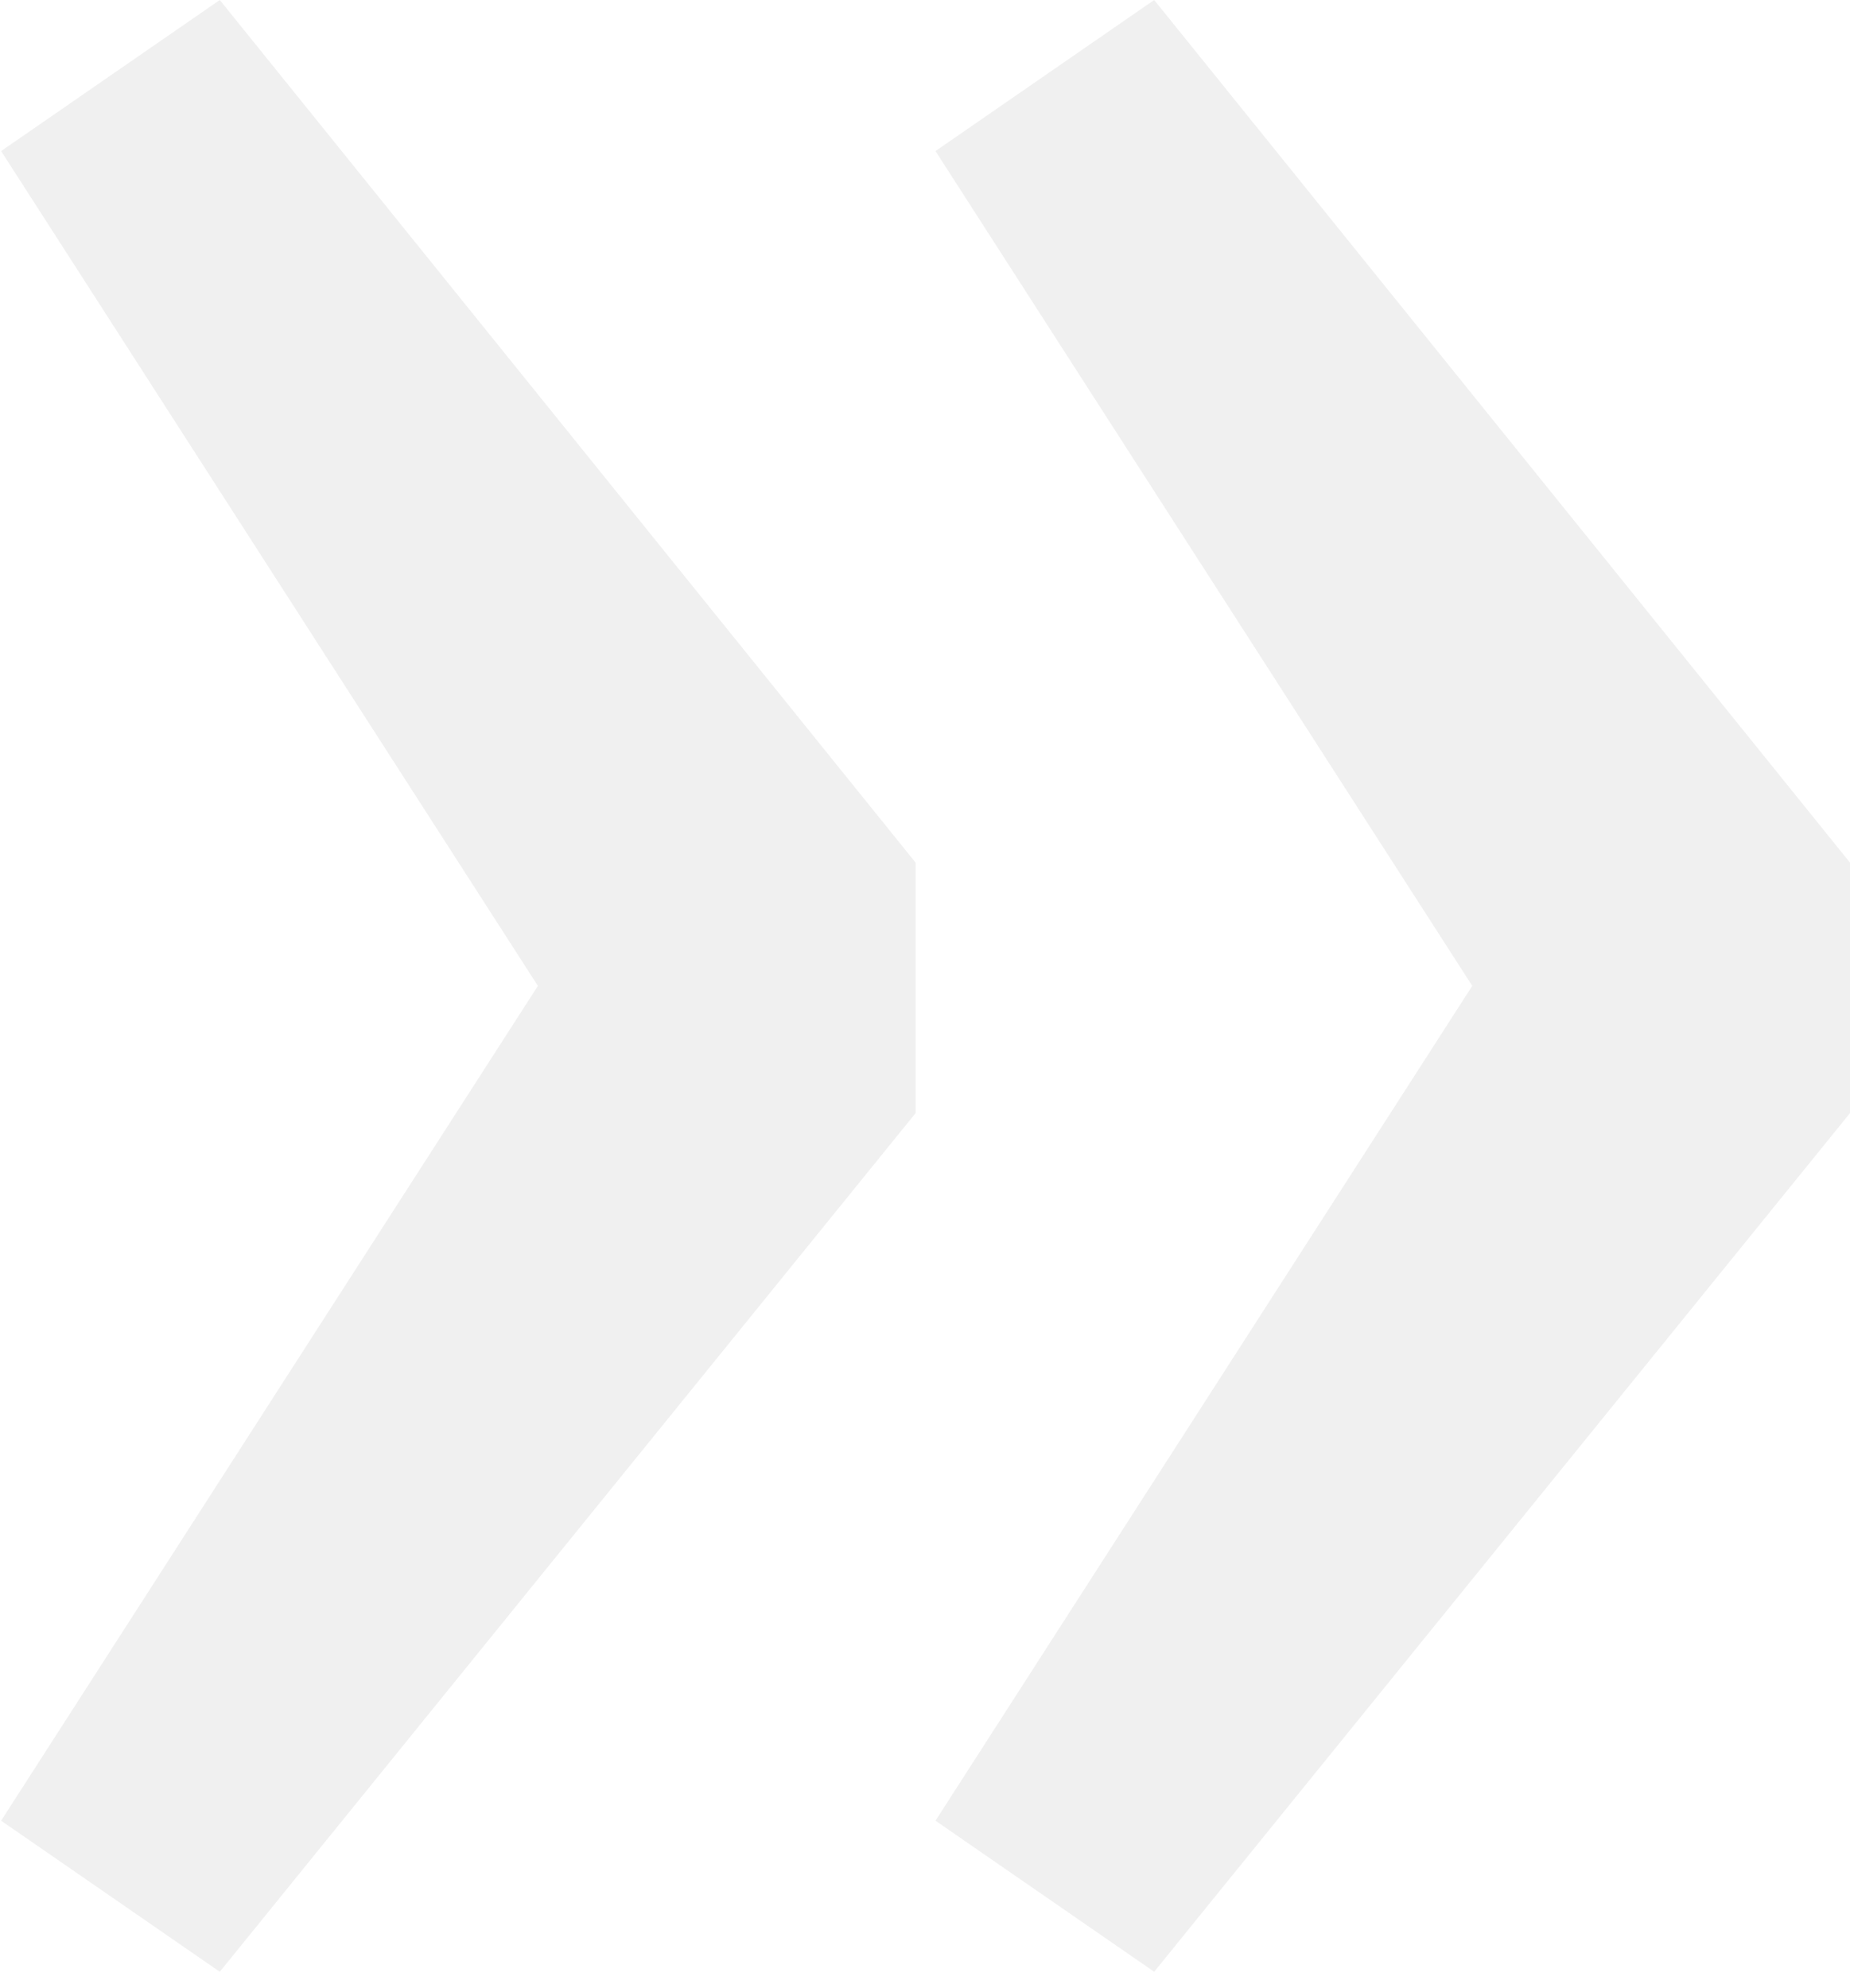 <svg width="67" height="72" viewBox="0 0 67 72" fill="none" xmlns="http://www.w3.org/2000/svg">
<path opacity="0.1" d="M41.8 0L33.88 5.472L53.32 35.712L33.88 65.952L41.8 71.424L67 40.32V31.248L41.8 0ZM7.96 0L0.04 5.472L19.48 35.712L0.04 65.952L7.96 71.424L33.16 40.32V31.248L7.96 0Z" fill="#666666"/>
</svg>
